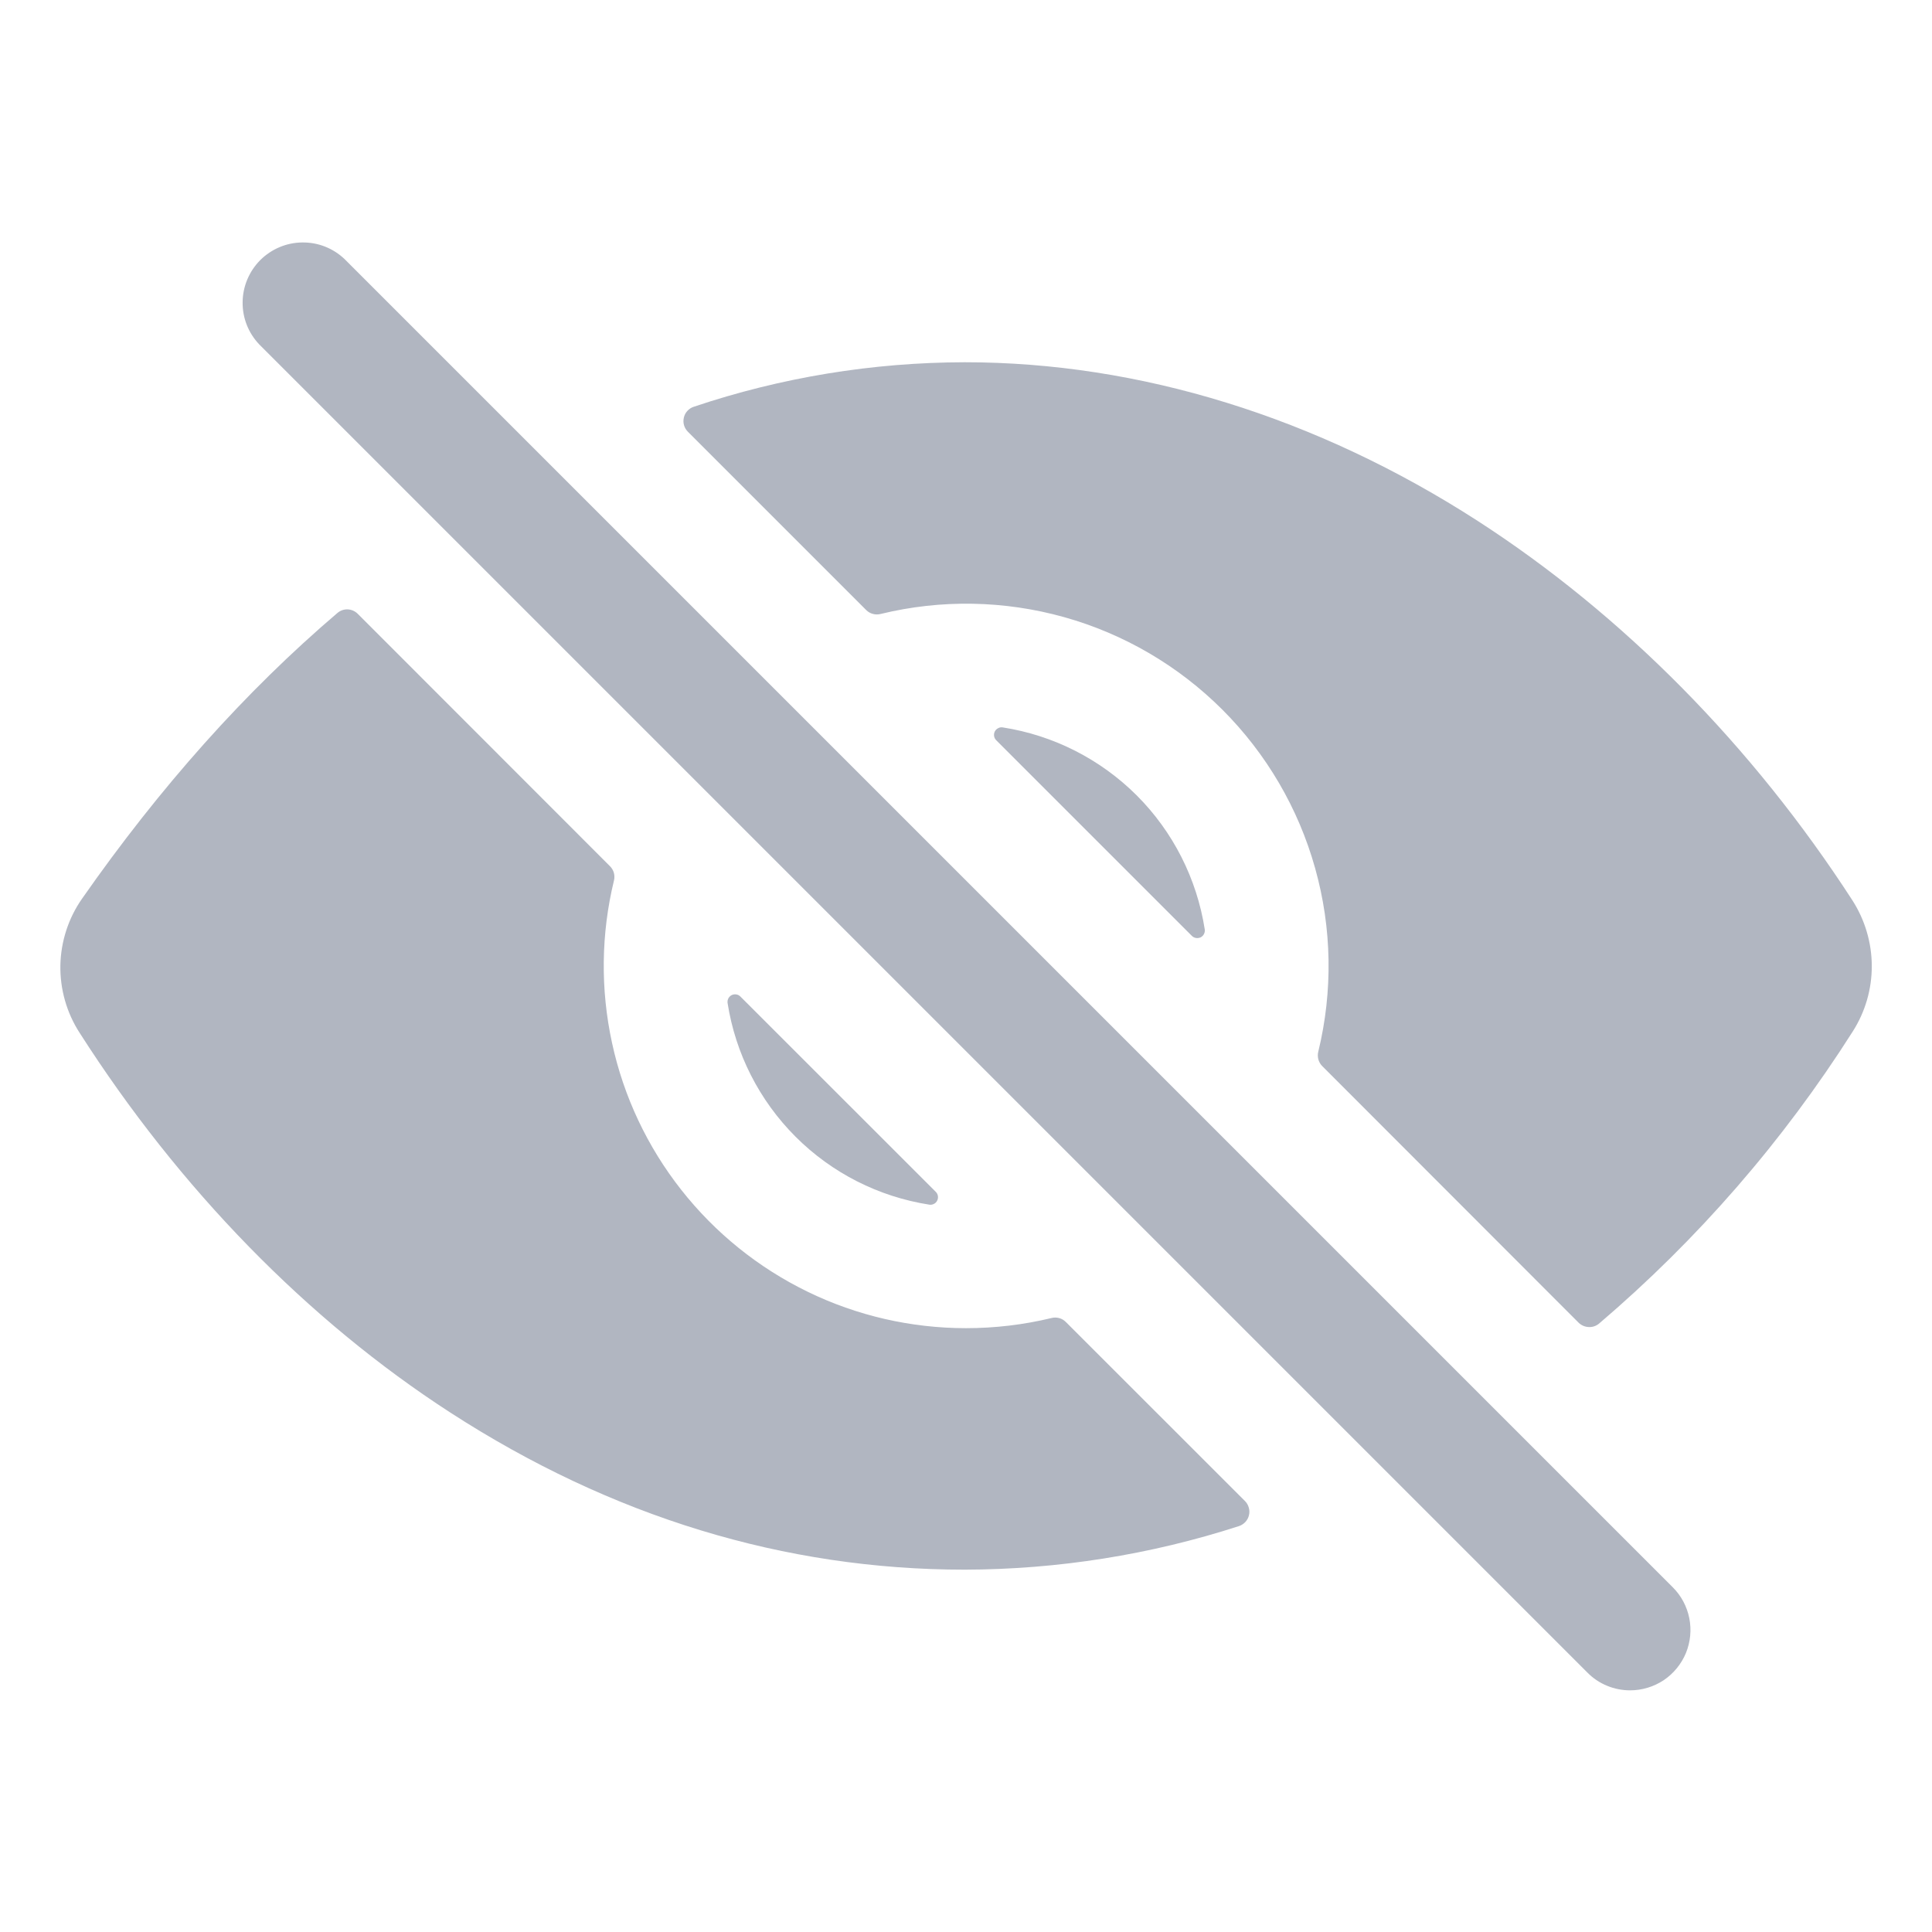 <svg width="24" height="24" viewBox="0 0 24 24" fill="none" xmlns="http://www.w3.org/2000/svg">
<path d="M20.25 20.998C20.152 20.998 20.054 20.979 19.963 20.941C19.872 20.904 19.789 20.848 19.72 20.778L3.22 4.278C3.085 4.136 3.011 3.948 3.014 3.752C3.016 3.557 3.095 3.37 3.233 3.231C3.372 3.093 3.558 3.014 3.754 3.012C3.95 3.009 4.138 3.083 4.28 3.218L20.78 19.718C20.885 19.823 20.956 19.956 20.985 20.102C21.014 20.247 20.999 20.398 20.943 20.535C20.886 20.672 20.79 20.789 20.667 20.872C20.543 20.954 20.398 20.998 20.25 20.998Z" fill="#B1B6C1"/>
<path d="M11.625 14.806L9.197 12.379C9.183 12.365 9.166 12.356 9.146 12.353C9.127 12.35 9.107 12.353 9.09 12.361C9.072 12.37 9.058 12.384 9.048 12.402C9.039 12.419 9.036 12.439 9.038 12.458C9.136 13.088 9.432 13.67 9.883 14.121C10.334 14.572 10.916 14.867 11.546 14.965C11.565 14.968 11.585 14.964 11.602 14.955C11.62 14.946 11.634 14.932 11.642 14.914C11.651 14.897 11.654 14.877 11.651 14.857C11.648 14.838 11.639 14.82 11.625 14.806Z" fill="#B1B6C1"/>
<path d="M12.375 9.195L14.806 11.626C14.82 11.64 14.838 11.649 14.858 11.652C14.877 11.655 14.897 11.652 14.915 11.644C14.932 11.635 14.947 11.621 14.956 11.603C14.965 11.586 14.969 11.566 14.966 11.546C14.868 10.916 14.572 10.332 14.121 9.881C13.669 9.43 13.086 9.134 12.456 9.036C12.436 9.033 12.416 9.036 12.399 9.046C12.381 9.055 12.367 9.069 12.358 9.086C12.349 9.104 12.346 9.124 12.349 9.144C12.352 9.163 12.361 9.181 12.375 9.195Z" fill="#B1B6C1"/>
<path d="M23.015 12.814C23.171 12.57 23.253 12.287 23.252 11.998C23.251 11.71 23.167 11.427 23.011 11.184C21.77 9.266 20.161 7.637 18.358 6.472C16.359 5.182 14.156 4.5 11.985 4.5C10.84 4.502 9.703 4.688 8.618 5.053C8.588 5.063 8.561 5.08 8.539 5.104C8.517 5.128 8.502 5.156 8.495 5.188C8.488 5.219 8.488 5.251 8.497 5.282C8.506 5.313 8.523 5.341 8.545 5.363L10.76 7.578C10.783 7.601 10.811 7.618 10.843 7.626C10.874 7.635 10.907 7.635 10.939 7.627C11.689 7.444 12.474 7.458 13.218 7.666C13.962 7.874 14.64 8.271 15.186 8.817C15.732 9.363 16.129 10.041 16.337 10.785C16.546 11.529 16.559 12.314 16.376 13.065C16.368 13.096 16.369 13.129 16.377 13.16C16.386 13.192 16.402 13.22 16.425 13.243L19.61 16.431C19.644 16.464 19.688 16.483 19.735 16.485C19.782 16.488 19.828 16.472 19.864 16.442C21.09 15.397 22.152 14.174 23.015 12.814Z" fill="#B1B6C1"/>
<path d="M12 16.499C11.319 16.499 10.646 16.345 10.034 16.047C9.421 15.749 8.884 15.316 8.463 14.781C8.042 14.246 7.747 13.622 7.603 12.956C7.458 12.29 7.466 11.6 7.627 10.938C7.635 10.907 7.634 10.874 7.626 10.843C7.617 10.811 7.6 10.783 7.577 10.76L4.444 7.625C4.411 7.592 4.366 7.572 4.32 7.57C4.273 7.568 4.227 7.584 4.191 7.615C3.047 8.59 1.988 9.777 1.019 11.164C0.849 11.407 0.756 11.696 0.75 11.992C0.745 12.289 0.828 12.581 0.989 12.83C2.227 14.767 3.819 16.399 5.595 17.548C7.597 18.843 9.746 19.499 11.985 19.499C13.141 19.496 14.29 19.314 15.39 18.958C15.421 18.948 15.448 18.93 15.47 18.907C15.492 18.883 15.508 18.855 15.515 18.823C15.523 18.792 15.522 18.759 15.513 18.729C15.505 18.698 15.488 18.669 15.466 18.647L13.24 16.422C13.217 16.399 13.189 16.382 13.158 16.374C13.126 16.365 13.093 16.365 13.062 16.373C12.714 16.457 12.358 16.499 12 16.499Z" fill="#B1B6C1"/>
</svg>
